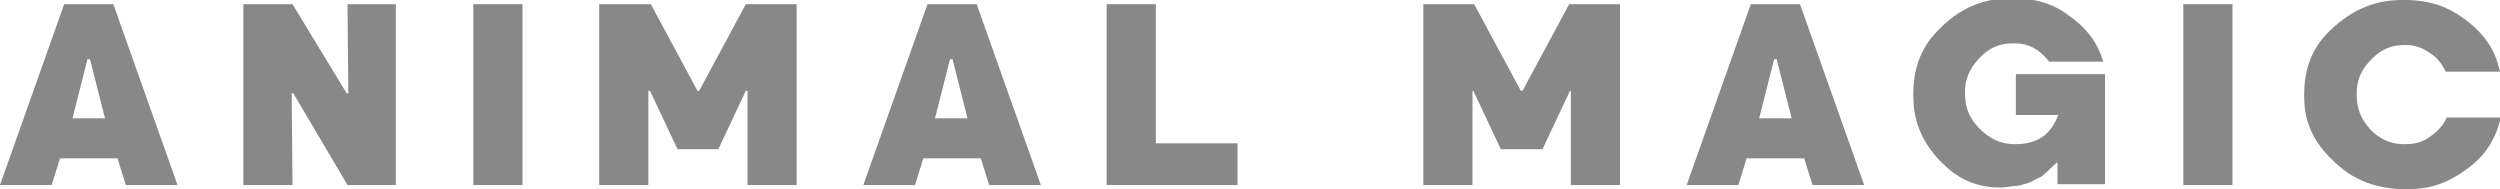 <?xml version="1.0" encoding="utf-8"?>
<!-- Generator: Adobe Illustrator 27.0.0, SVG Export Plug-In . SVG Version: 6.00 Build 0)  -->
<svg version="1.1" id="レイヤー_1" xmlns="http://www.w3.org/2000/svg" xmlns:xlink="http://www.w3.org/1999/xlink" x="0px"
	 y="0px" viewBox="0 0 300 22.7" style="enable-background:new 0 0 300 22.7;" xml:space="preserve">
<style type="text/css">
	.st0{fill:#888888;}
</style>
<g>
	<path class="st0" d="M15.1,22.2l-1-3.2H7.2l-1,3.2H0L7.7,0.5h5.9l7.7,21.7H15.1z M12.6,14.2l-1.8-7.1h-0.3l-1.8,7.1H12.6z"/>
	<polygon class="st0" points="47.5,22.2 41.7,22.2 35.2,11.2 35,11.2 35.1,22.2 29.2,22.2 29.2,0.5 35.1,0.5 41.6,11.2 41.8,11.2 
		41.7,0.5 47.5,0.5 	"/>
	<rect x="56.8" y="0.5" class="st0" width="5.9" height="21.7"/>
	<polygon class="st0" points="89.5,0.5 95.6,0.5 95.6,22.2 89.7,22.2 89.7,10.9 89.5,10.9 86.2,17.9 81.3,17.9 78,10.9 77.8,10.9 
		77.8,22.2 71.9,22.2 71.9,0.5 78.1,0.5 83.7,10.9 83.9,10.9 	"/>
	<path class="st0" d="M118.7,22.2l-1-3.2h-6.9l-1,3.2h-6.2l7.7-21.7h5.9l7.7,21.7H118.7z M116.1,14.2l-1.8-7.1h-0.3l-1.8,7.1H116.1z
		"/>
	<polygon class="st0" points="148.5,17.2 148.5,22.2 132.8,22.2 132.8,0.5 138.7,0.5 138.7,17.2 	"/>
	<polygon class="st0" points="188.3,0.5 194.4,0.5 194.4,22.2 188.5,22.2 188.5,10.9 188.4,10.9 185.1,17.9 180.1,17.9 176.8,10.9 
		176.7,10.9 176.7,22.2 170.8,22.2 170.8,0.5 176.9,0.5 182.5,10.9 182.7,10.9 	"/>
	<path class="st0" d="M217.5,22.2l-1-3.2h-6.9l-1,3.2h-6.2l7.7-21.7h5.9l7.7,21.7H217.5z M215,14.2l-1.8-7.1h-0.3l-1.8,7.1H215z"/>
	<path class="st0" d="M241.9,17.3c3.6,0,4.6-2.3,5.1-3.5h-5.1V8.9h10.7v13.2h-5.7v-2.5l-0.1-0.1c-0.1,0.1-0.4,0.4-0.5,0.5
		c-0.5,0.4-0.5,0.5-0.5,0.5c-0.1,0-0.3,0.3-0.5,0.4c-0.4,0.4-0.5,0.4-0.6,0.4c-0.1,0.1-0.4,0.2-0.6,0.3c-0.4,0.3-0.6,0.3-0.6,0.3
		c-0.2,0.1-0.5,0.2-0.7,0.2c-0.4,0.2-0.7,0.2-0.8,0.2c-0.4,0-0.7,0.1-0.9,0.1c-0.5,0.1-0.9,0.1-1.1,0.1c-4.1,0-6.2-2.2-7.3-3.3
		c-3.1-3.3-3.1-6.5-3.1-8c0-4.8,2.4-7,3.5-8.1c3.5-3.3,6.9-3.3,8.5-3.3c3.8,0,5.8,1.4,6.7,2.1c3,2.1,3.7,4.3,4.1,5.5h-6.5
		c-1.7-2.2-3.5-2.2-4.3-2.2c-2.4,0-3.5,1.2-4.1,1.8c-1.7,1.8-1.7,3.4-1.7,4.2c0,2.5,1.2,3.6,1.7,4.2
		C239.4,17.3,241.1,17.3,241.9,17.3z"/>
	<rect x="262" y="0.5" class="st0" width="5.9" height="21.7"/>
	<path class="st0" d="M284.5,7.2c-1.7,1.7-1.7,3.4-1.7,4.2c0,2.4,1.2,3.6,1.7,4.2c1.7,1.7,3.4,1.7,4.2,1.7c1.6,0,2.5-0.6,2.9-0.9
		c1.3-0.9,1.8-1.8,2-2.3h6.5c-0.9,3.8-3,5.4-4.1,6.2c-3.2,2.4-5.9,2.4-7.3,2.4c-5,0-7.4-2.2-8.6-3.3c-3.6-3.3-3.6-6.5-3.6-8.1
		c0-4.8,2.4-7,3.6-8.1C283.7,0,287,0,288.6,0c4.1,0,6.2,1.6,7.3,2.4c3.2,2.4,3.8,4.9,4.1,6.2h-6.5c-0.7-1.4-1.5-2-2-2.3
		c-1.3-0.9-2.4-0.9-2.9-0.9C286.2,5.4,285.1,6.6,284.5,7.2z"/>
</g>
</svg>
